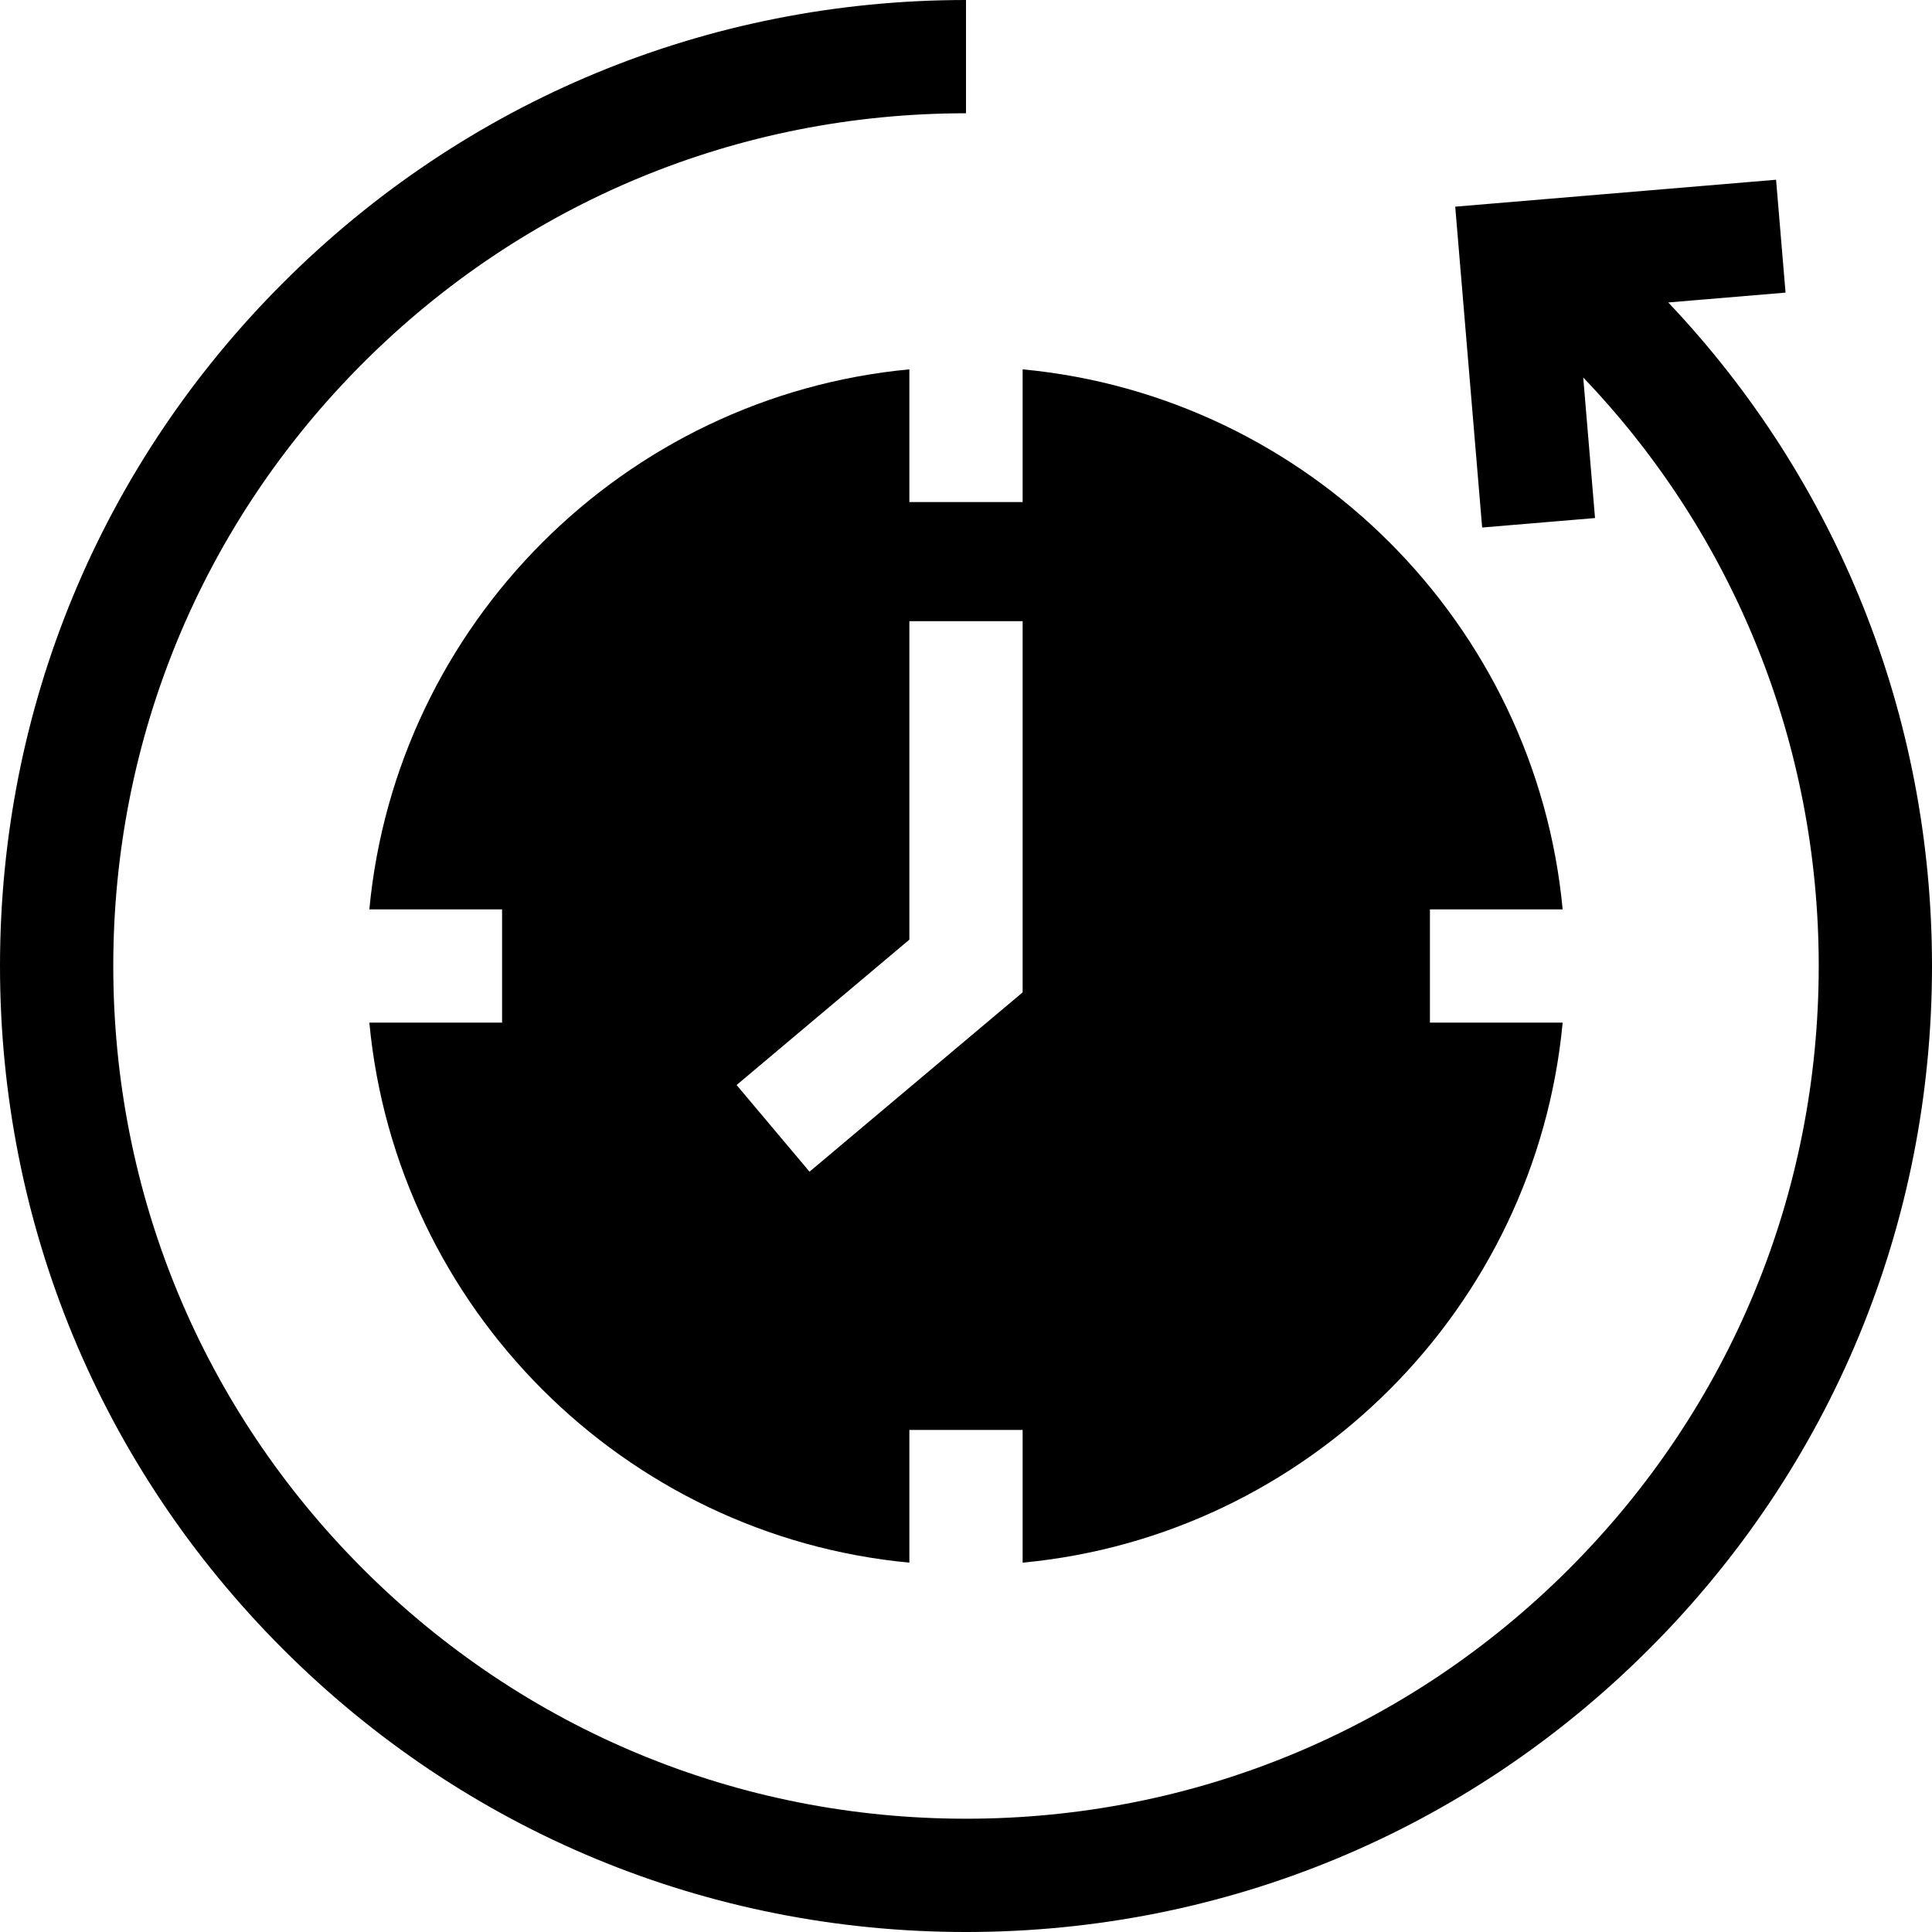 <svg xmlns="http://www.w3.org/2000/svg" id="Layer_1" height="512" viewBox="0 0 511.703 511.703" width="512"><g><path d="m441.843 80.109 31.07-2.608-2.509-29.895-84.979 7.132 7.133 84.979 29.895-2.509-3.124-37.224c39.937 41.746 62.374 97.104 62.374 155.866 0 60.327-23.493 117.043-66.15 159.701s-99.374 66.15-159.701 66.15-117.044-23.491-159.702-66.148-66.15-99.374-66.15-159.701 23.493-117.044 66.15-159.702 99.374-66.15 159.702-66.15v-30c-68.34 0-132.59 26.613-180.914 74.938-48.325 48.323-74.938 112.573-74.938 180.914s26.613 132.59 74.938 180.914c48.324 48.324 112.574 74.938 180.914 74.938s132.59-26.613 180.914-74.938c48.324-48.324 74.938-112.574 74.938-180.914-.001-66.177-25.115-128.548-69.861-175.743z"></path><path d="m240.852 132.978v-35.153c-75.581 7.118-135.909 67.445-143.027 143.027h35.153v30h-35.153c7.118 75.581 67.445 135.909 143.027 143.027v-35.153h30v35.153c75.581-7.118 135.909-67.445 143.027-143.027h-35.153v-30h35.153c-7.118-75.581-67.445-135.909-143.027-143.027v35.153zm30 129.855-56.446 47.496-19.315-22.955 45.761-38.504v-84.346h30z"></path></g></svg>